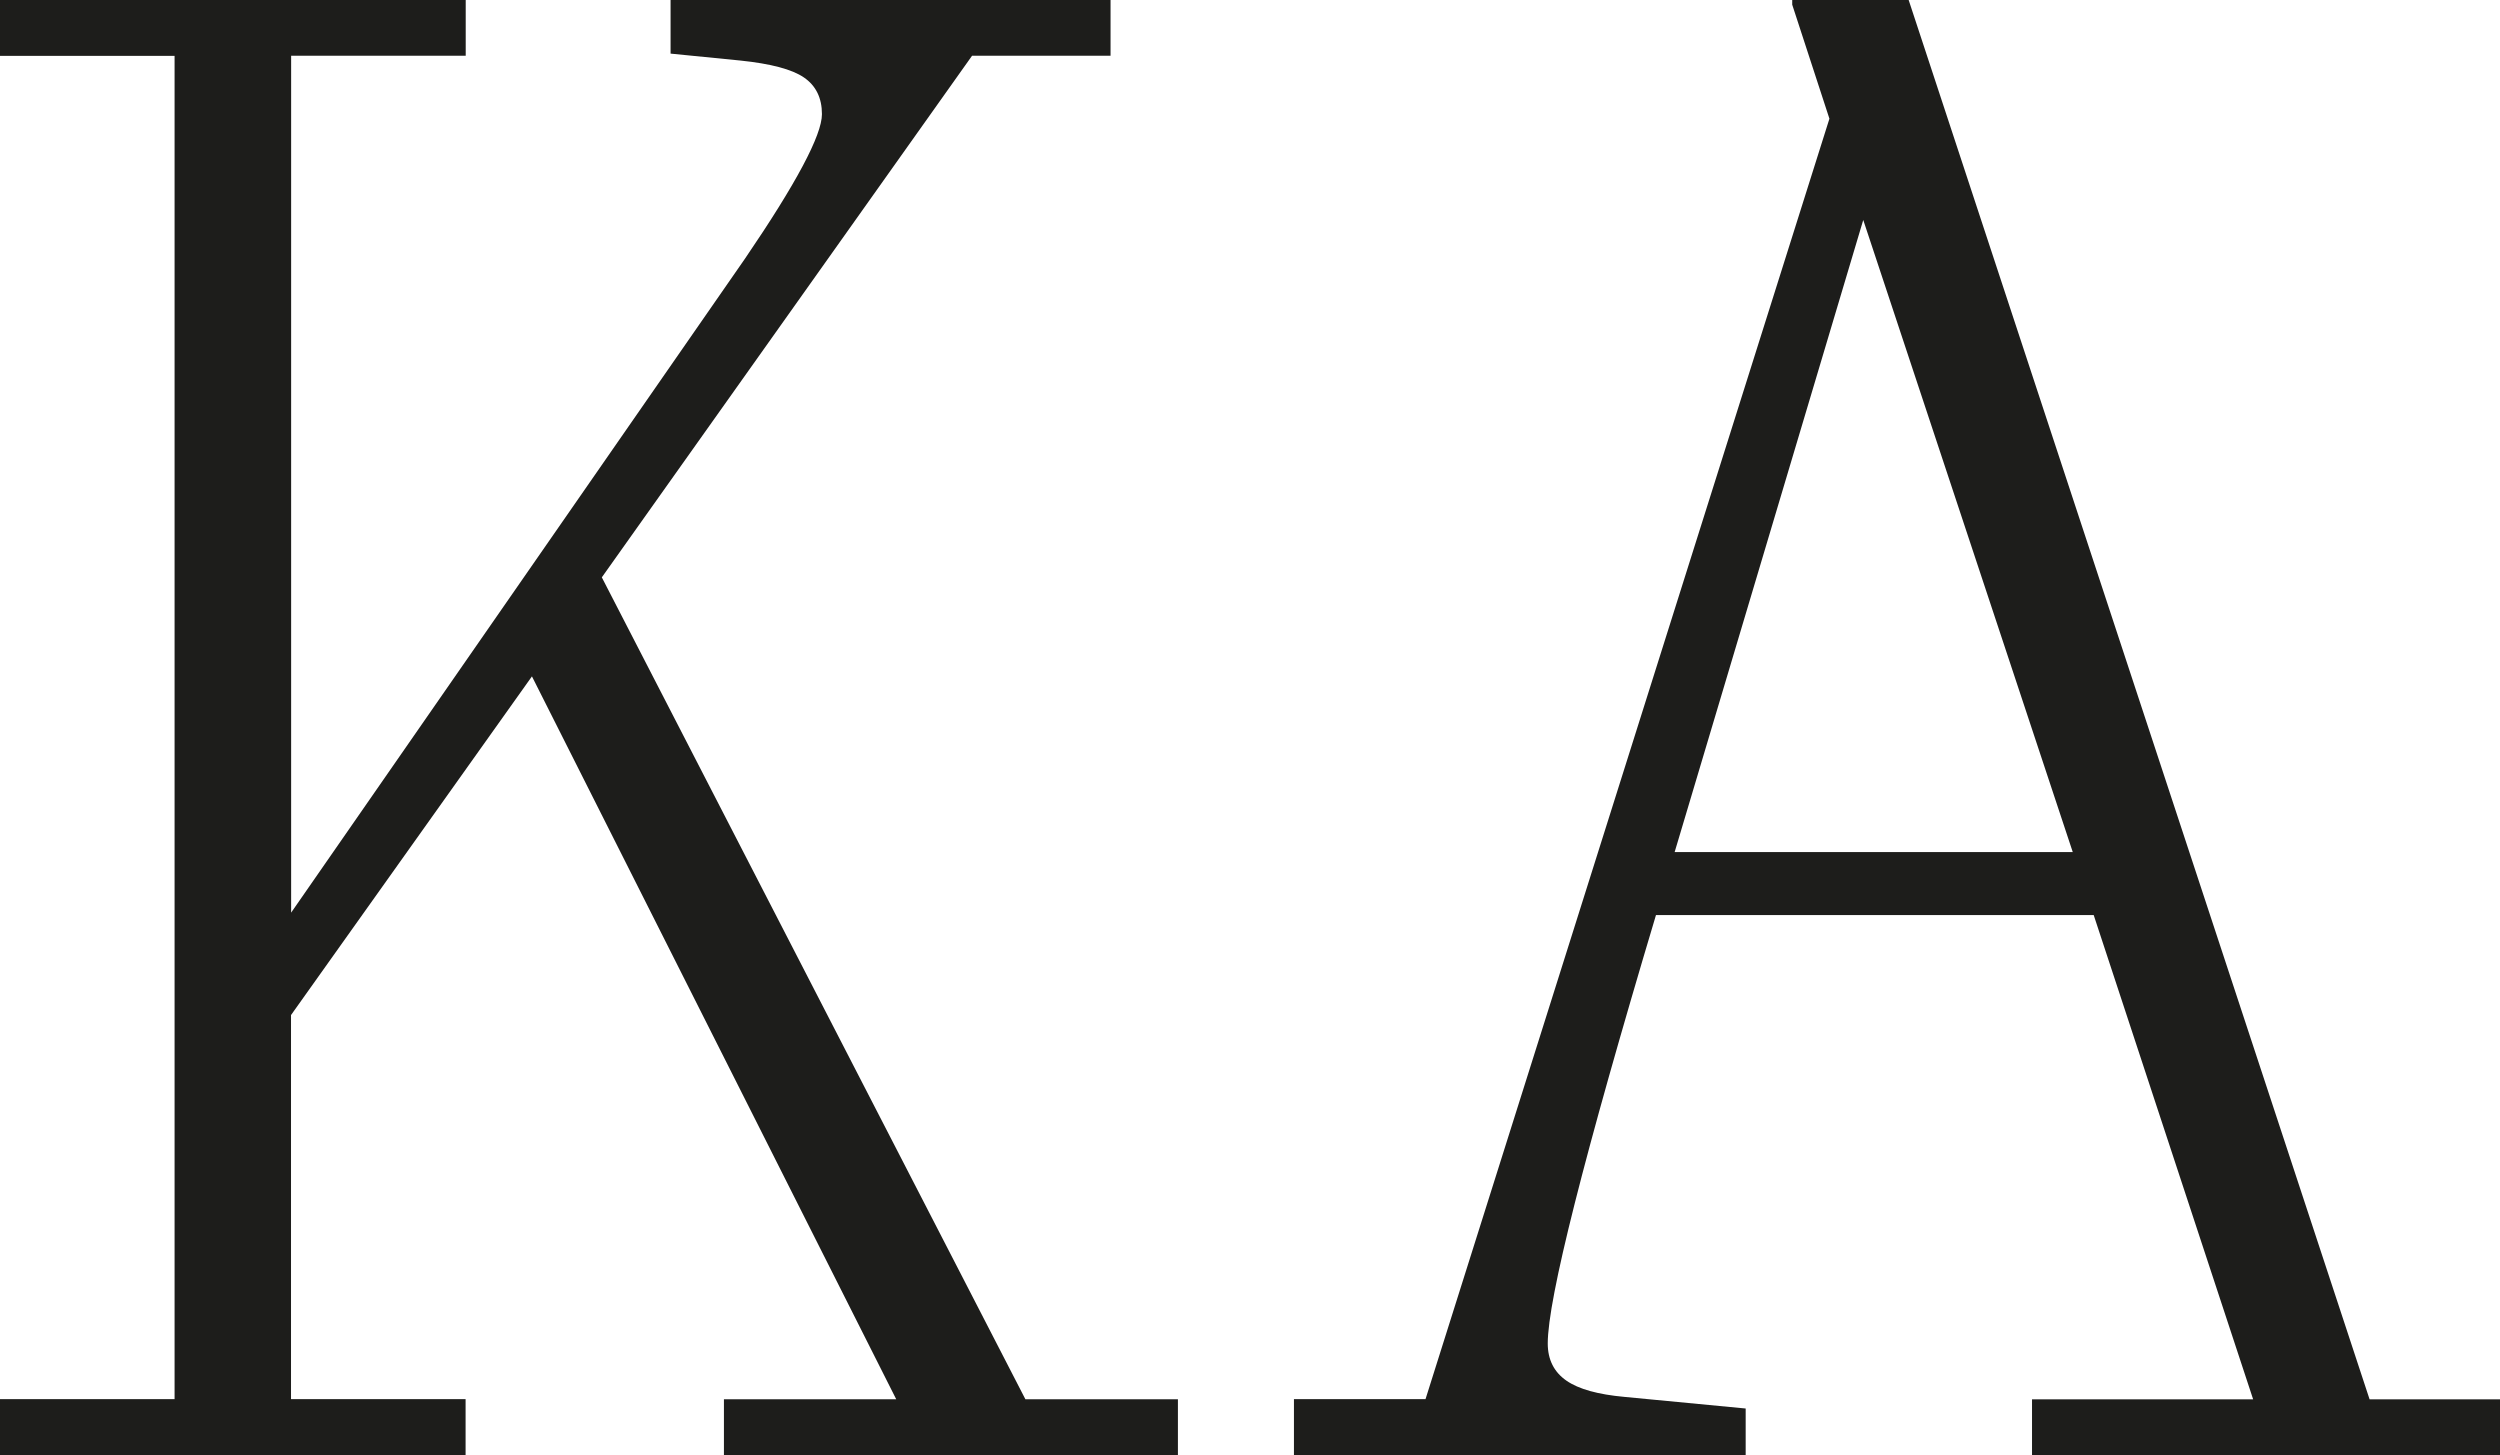 <svg height="115.36" viewBox="0 0 198.19 115.36" width="198.19" xmlns="http://www.w3.org/2000/svg">
    <g fill="#1d1d1b">
        <path
            d="m142.08 0v.371l2.949 9.039-32.02 101.51h-10.43v4.43h35.811v-3.689l-9.602-.92c-2.09-.19-3.629-.609-4.609-1.289s-1.48-1.661-1.48-2.951c0-3.51 2.86-14.829 8.58-33.959h34.701l12.639 38.389h-17.529v4.432h37.1v-4.432h-10.34l-36.539-110.93zm5.631 17.439 16.609 50.111h-31.561z" />
        <path
            d="m47.71 45.77 29.35-41.35h10.98v-4.42h-34.88v4.25l5.54.55c2.4.25 4.08.69 5.03 1.34s1.43 1.62 1.43 2.91c0 1.66-2.03 5.48-6.09 11.44l-35.99 51.86v-67.93h13.84v-4.42h-36.92v4.43h13.84v106.49h-13.84v4.43h36.91v-4.43h-13.84v-30.45l19.1-26.85 28.88 57.31h-13.66v4.43h35.99v-4.43h-12.09z" />
    </g>
</svg>